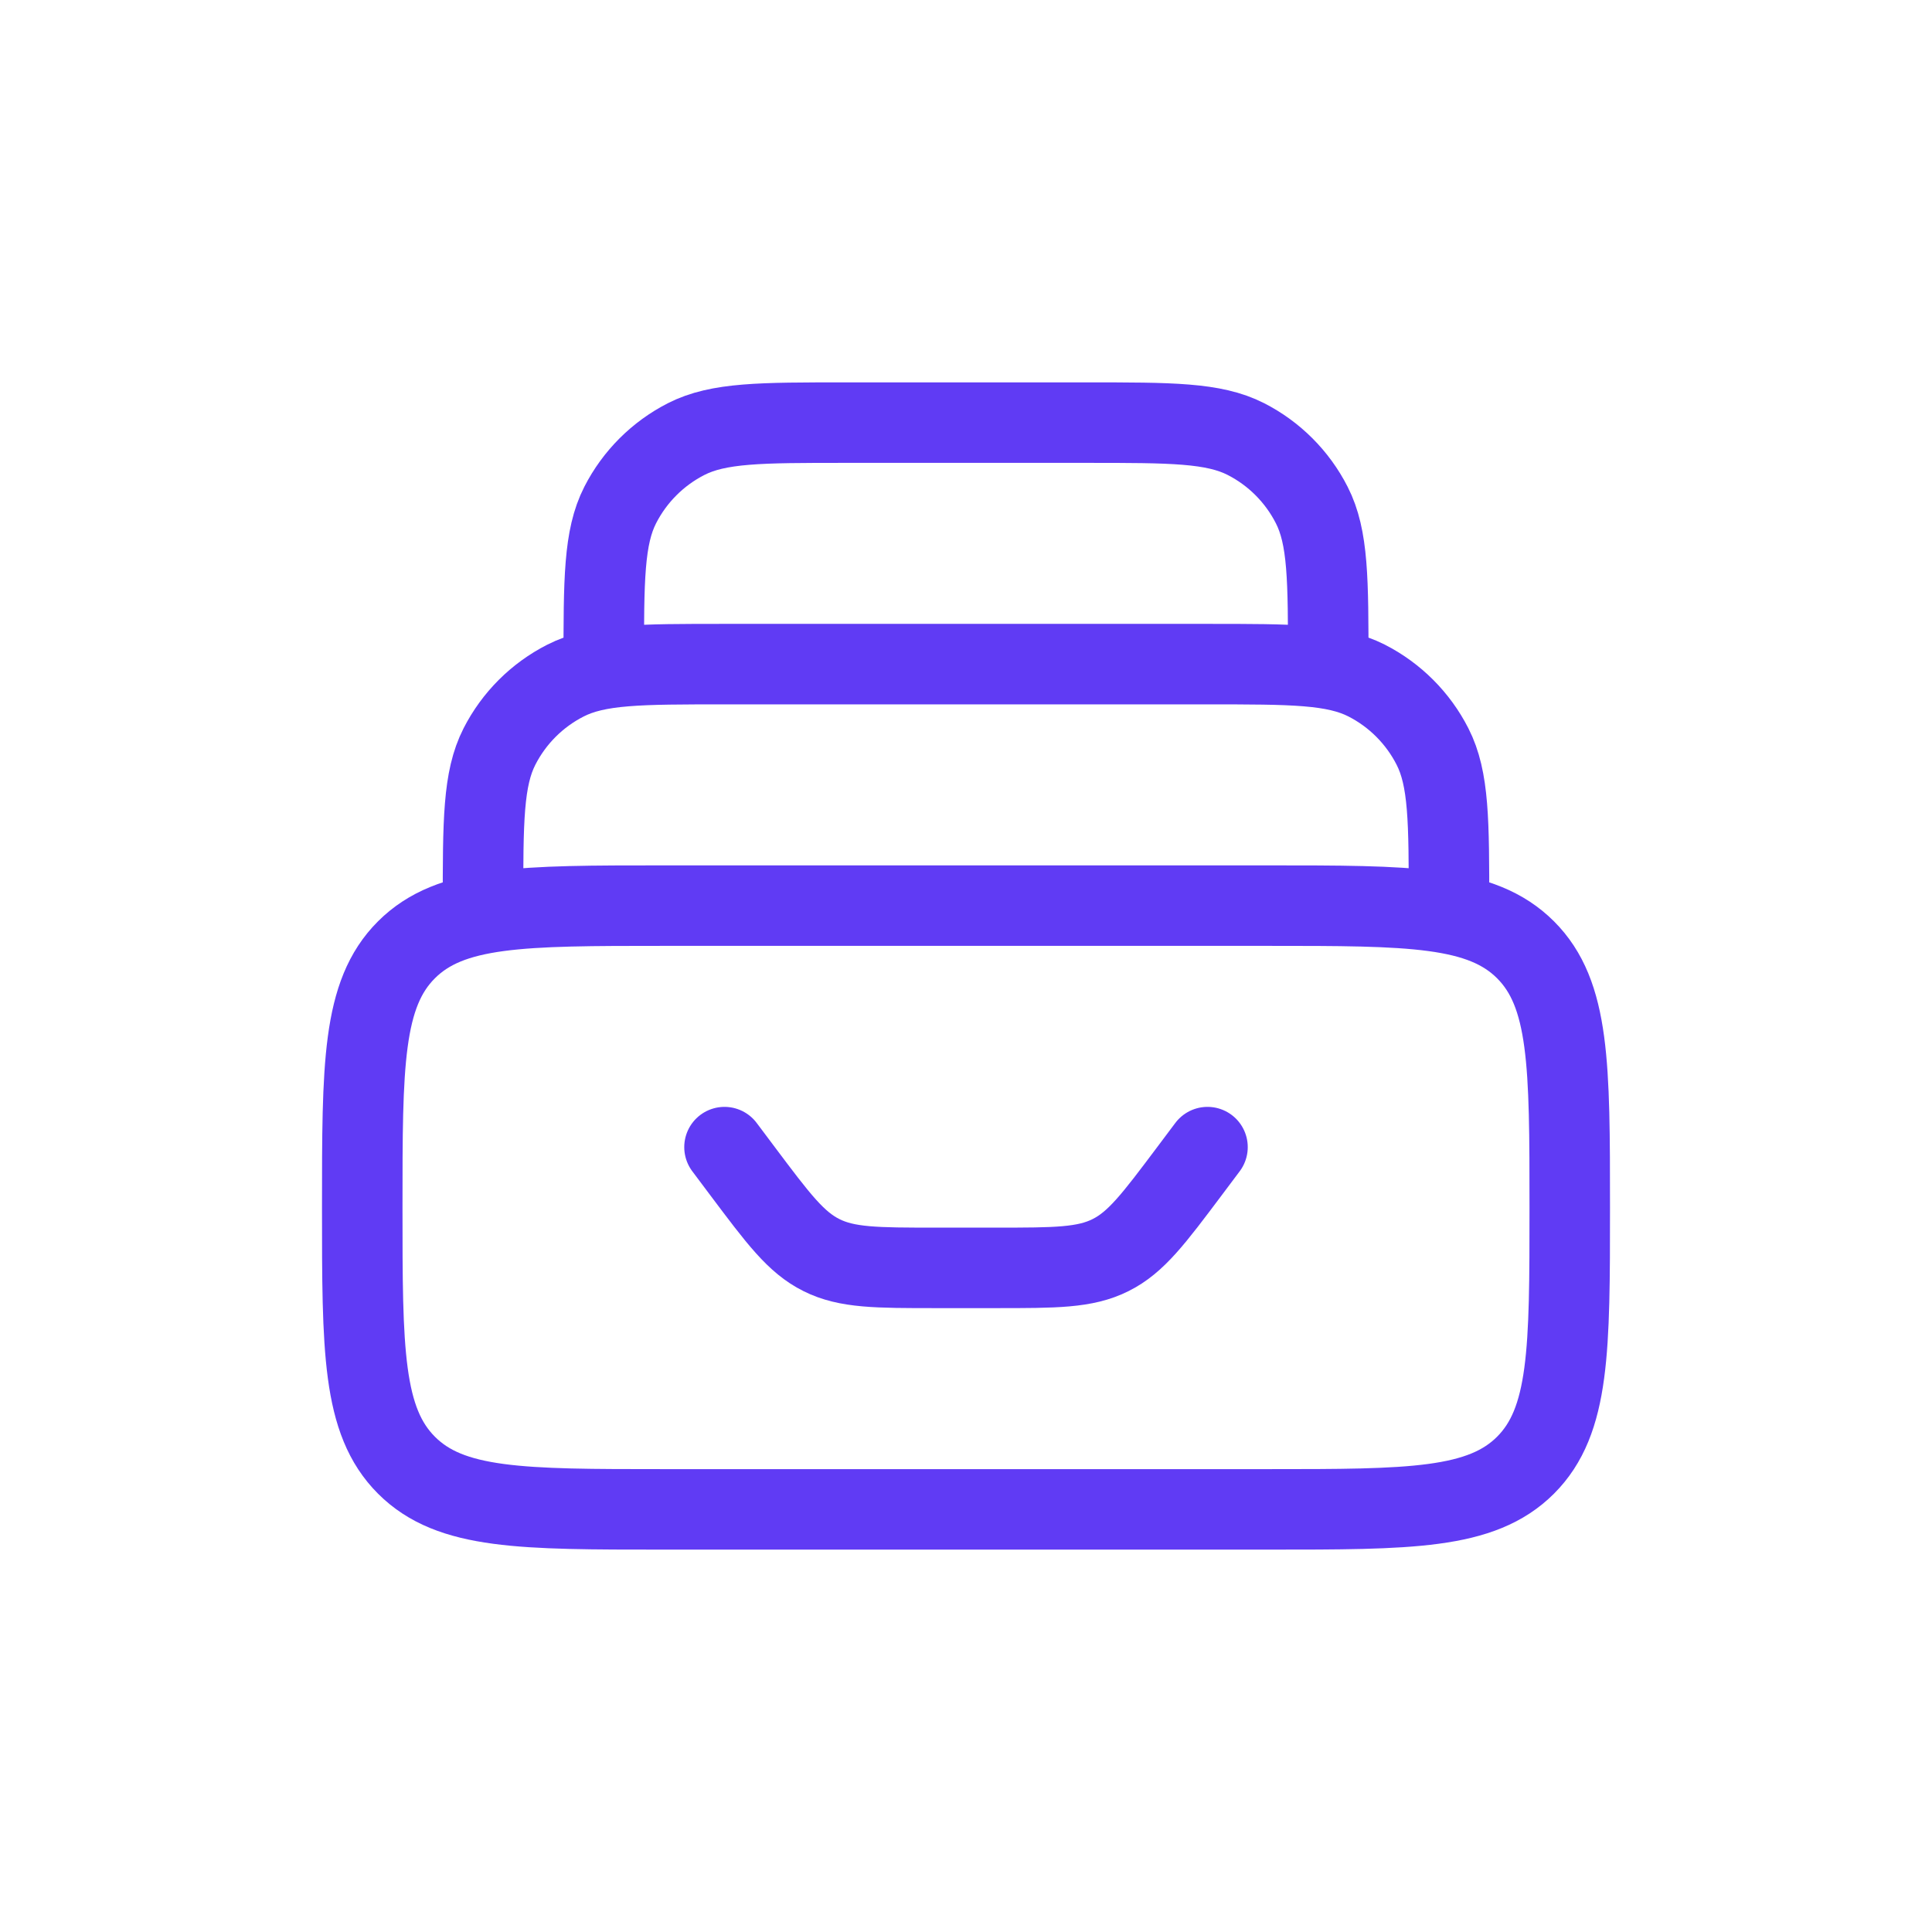 <svg width="48" height="48" viewBox="0 0 48 48" fill="none" xmlns="http://www.w3.org/2000/svg">
<path d="M12 22.5C12 20.4 12 19.35 12.409 18.547C12.769 17.842 13.342 17.269 14.047 16.91C14.85 16.5 15.9 16.5 18 16.5H30C32.1 16.5 33.15 16.5 33.953 16.908C34.658 17.268 35.231 17.842 35.59 18.547C36 19.35 36 20.4 36 22.5M15 16.5C15 14.4 15 13.35 15.409 12.547C15.769 11.842 16.342 11.269 17.047 10.909C17.85 10.5 18.9 10.5 21 10.5H27C29.1 10.5 30.15 10.5 30.953 10.908C31.658 11.268 32.231 11.842 32.59 12.547C33 13.35 33 14.4 33 16.5M16.5 37.5H31.5C35.035 37.5 36.803 37.5 37.902 36.402C39 35.303 39 33.535 39 30C39 26.465 39 24.696 37.902 23.598C36.803 22.5 35.035 22.5 31.5 22.5H16.5C12.964 22.5 11.197 22.5 10.098 23.598C8.998 24.696 9 26.463 9 30C9 33.537 9 35.303 10.098 36.402C11.196 37.502 12.963 37.5 16.5 37.5Z" stroke="#603BF4" stroke-width="2" stroke-linecap="round" stroke-linejoin="round"/>
<path d="M30 28.5L29.55 29.1C28.666 30.277 28.226 30.867 27.591 31.183C26.958 31.5 26.221 31.5 24.75 31.5H23.25C21.779 31.5 21.042 31.5 20.409 31.183C19.774 30.867 19.334 30.277 18.45 29.1L18 28.5" stroke="#603BF4" stroke-width="2" stroke-linecap="round" stroke-linejoin="round"/>
</svg>

